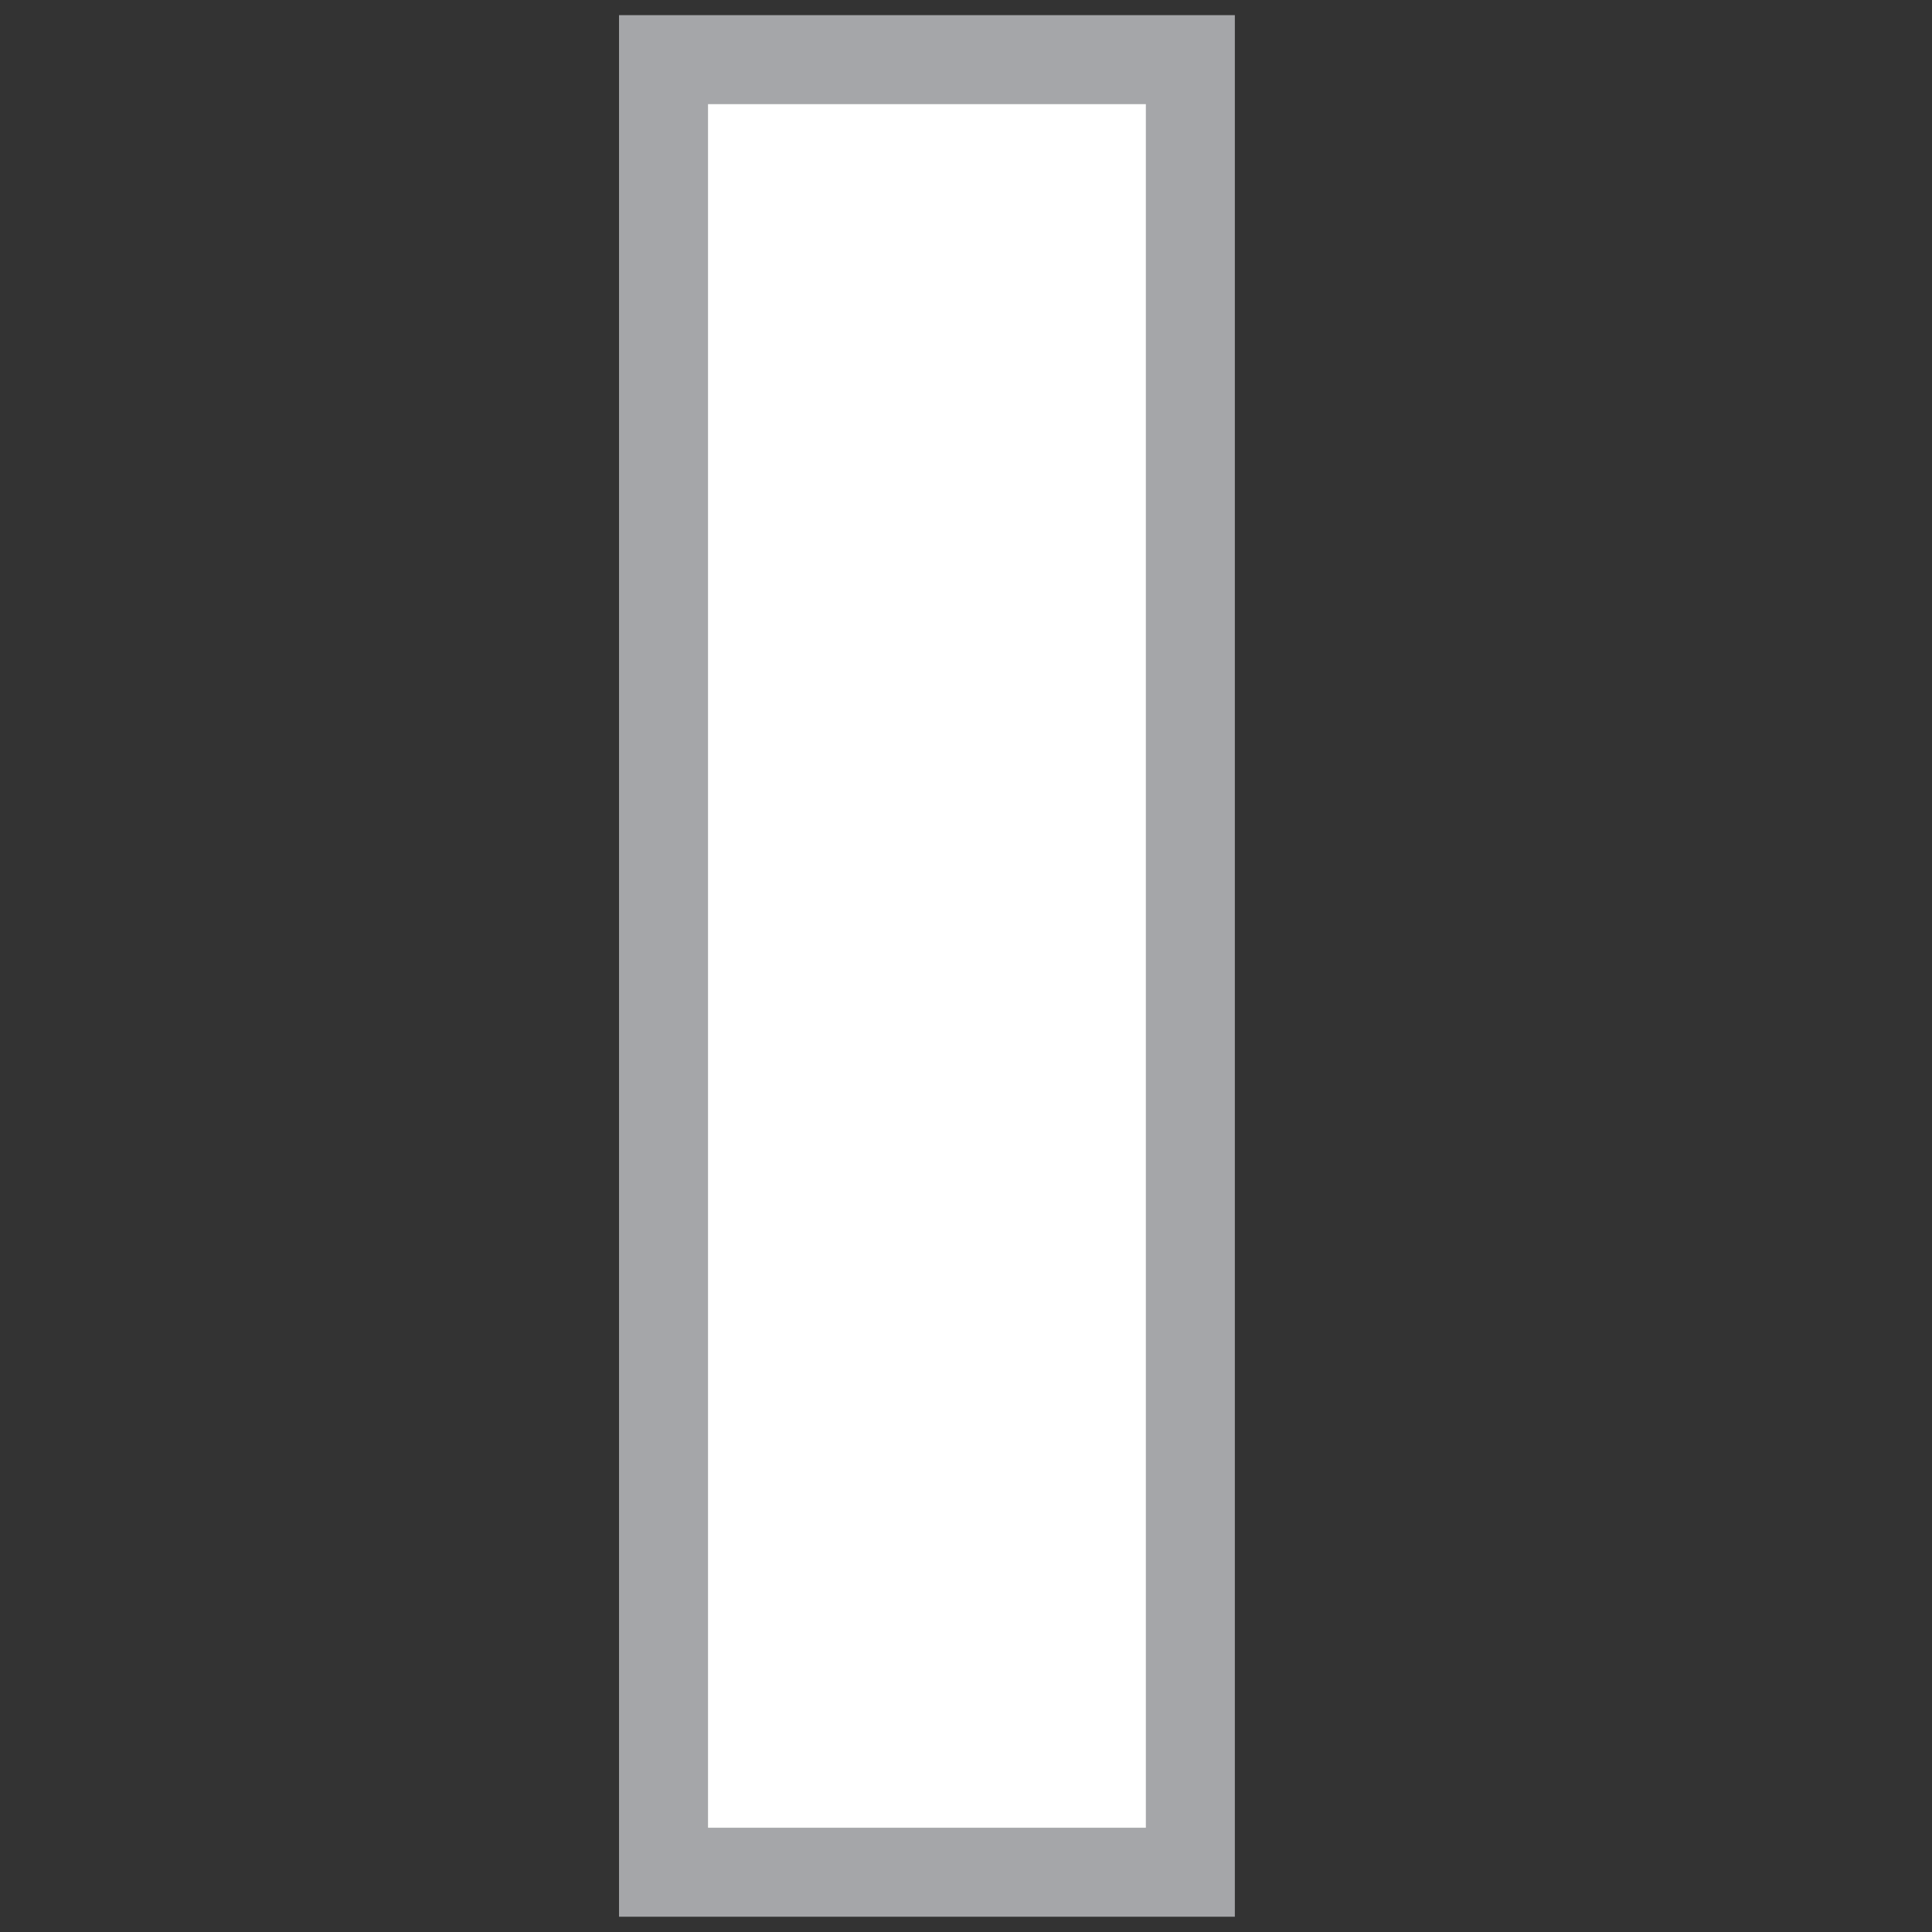 <svg xmlns="http://www.w3.org/2000/svg" xmlns:xlink="http://www.w3.org/1999/xlink" width="16" height="16" viewBox="0 0 16 16">
  <rect x="0" y="0" width="16" height="16" fill="#333333" stroke="none"/>
  <defs>
    <clipPath id="clip-path">
      <path id="Path_6015" data-name="Path 6015" d="M0,4.074H5.352v-16H0Z" transform="translate(0 11.926)" fill="none"/>
    </clipPath>
  </defs>
  <g id="icon" transform="translate(-341.103 16.656)">
    <rect id="border" width="16" height="16" transform="translate(341.103 -16.656)" fill="none"/>
    <g id="icon-2" data-name="icon" transform="translate(346.103 -4.73)">
      <path id="Path_6013" data-name="Path 6013" d="M.369,3.453H4.732V-11.558H.369Z" transform="translate(0.126 0.126)" fill="#fff"/>
      <g id="Group_1111" data-name="Group 1111" transform="translate(0 -11.926)" clip-path="url(#clip-path)">
        <path id="Path_6014" data-name="Path 6014" d="M.369,3.453H4.732V-11.558H.369Z" transform="translate(0.126 12.052)" fill="none" stroke="#a5a6a9" stroke-width="0.737"/>
      </g>
    </g>
  </g>
</svg>
